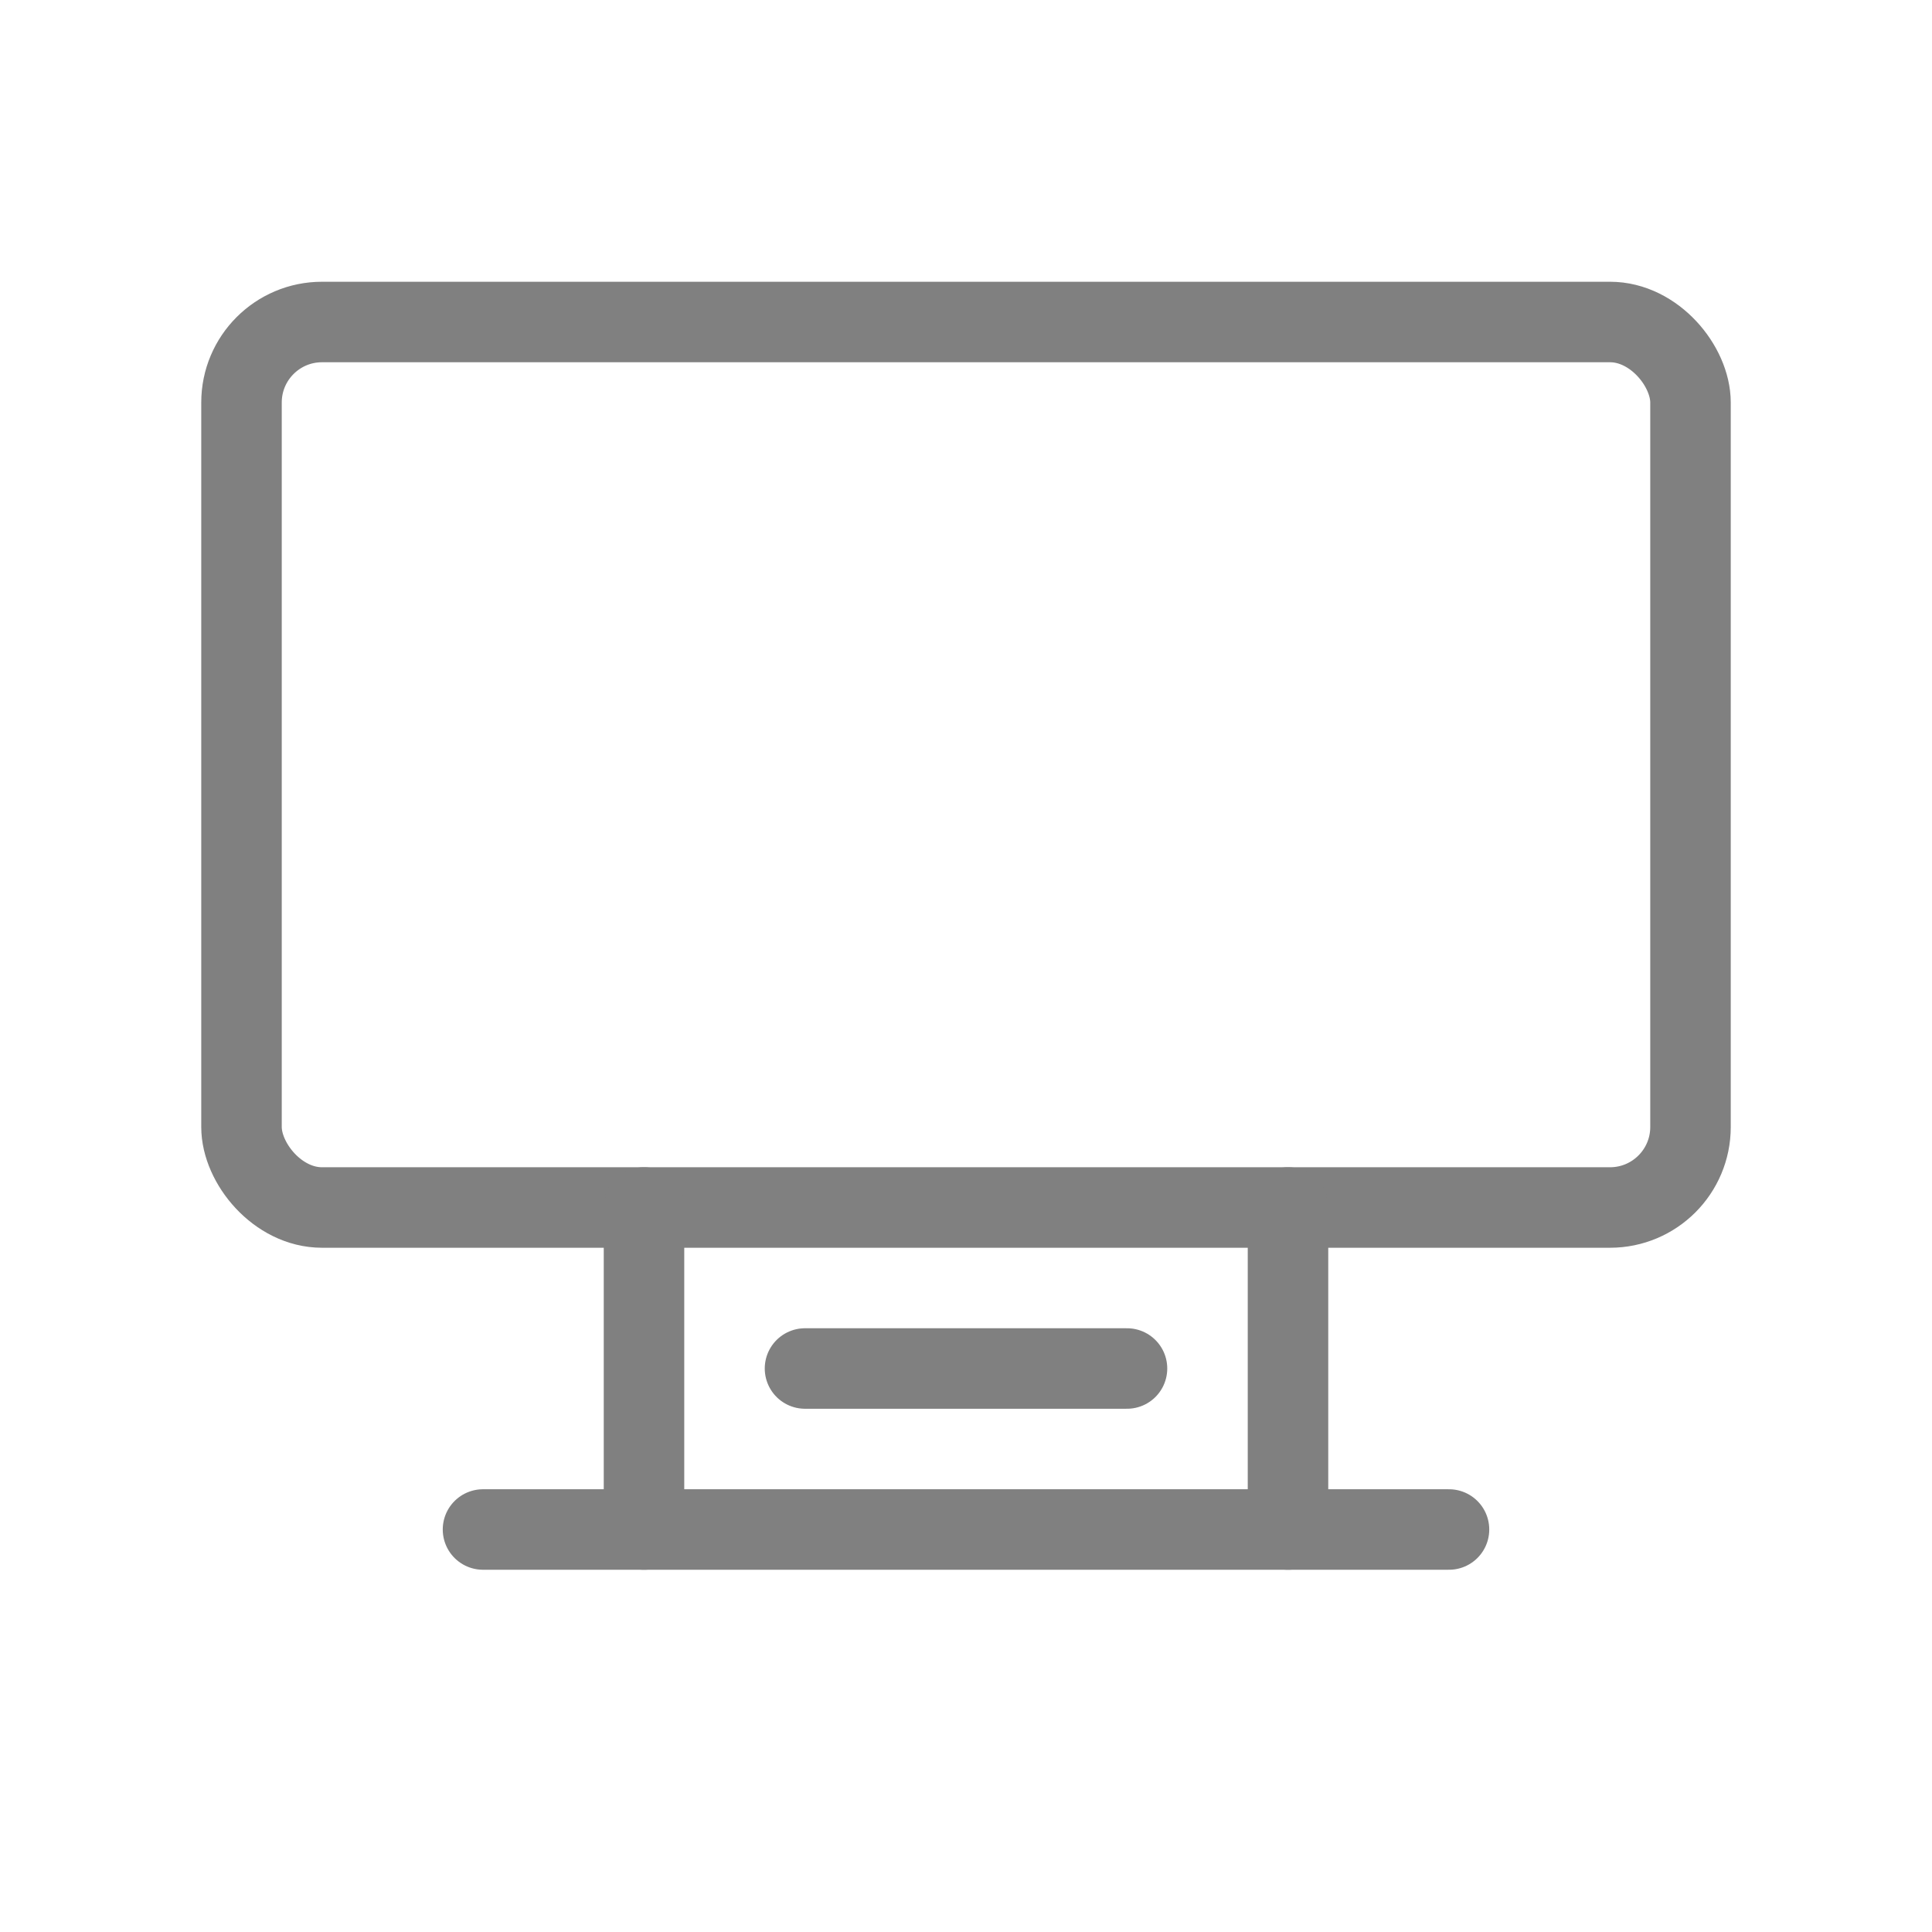 <svg viewBox="0 0 48 48" fill="none" xmlns="http://www.w3.org/2000/svg">
  <rect x="6" y="8" width="36" height="22" rx="2" stroke="gray" stroke-width="2" stroke-linecap="round" stroke-linejoin="round"/>
  <path d="M16 30v8" stroke="gray" stroke-width="2" stroke-linecap="round"/>
  <path d="M32 30v8" stroke="gray" stroke-width="2" stroke-linecap="round"/>
  <path d="M12 38h24" stroke="gray" stroke-width="2" stroke-linecap="round"/>
  <path d="M20 34h8" stroke="gray" stroke-width="2" stroke-linecap="round"/>
</svg>